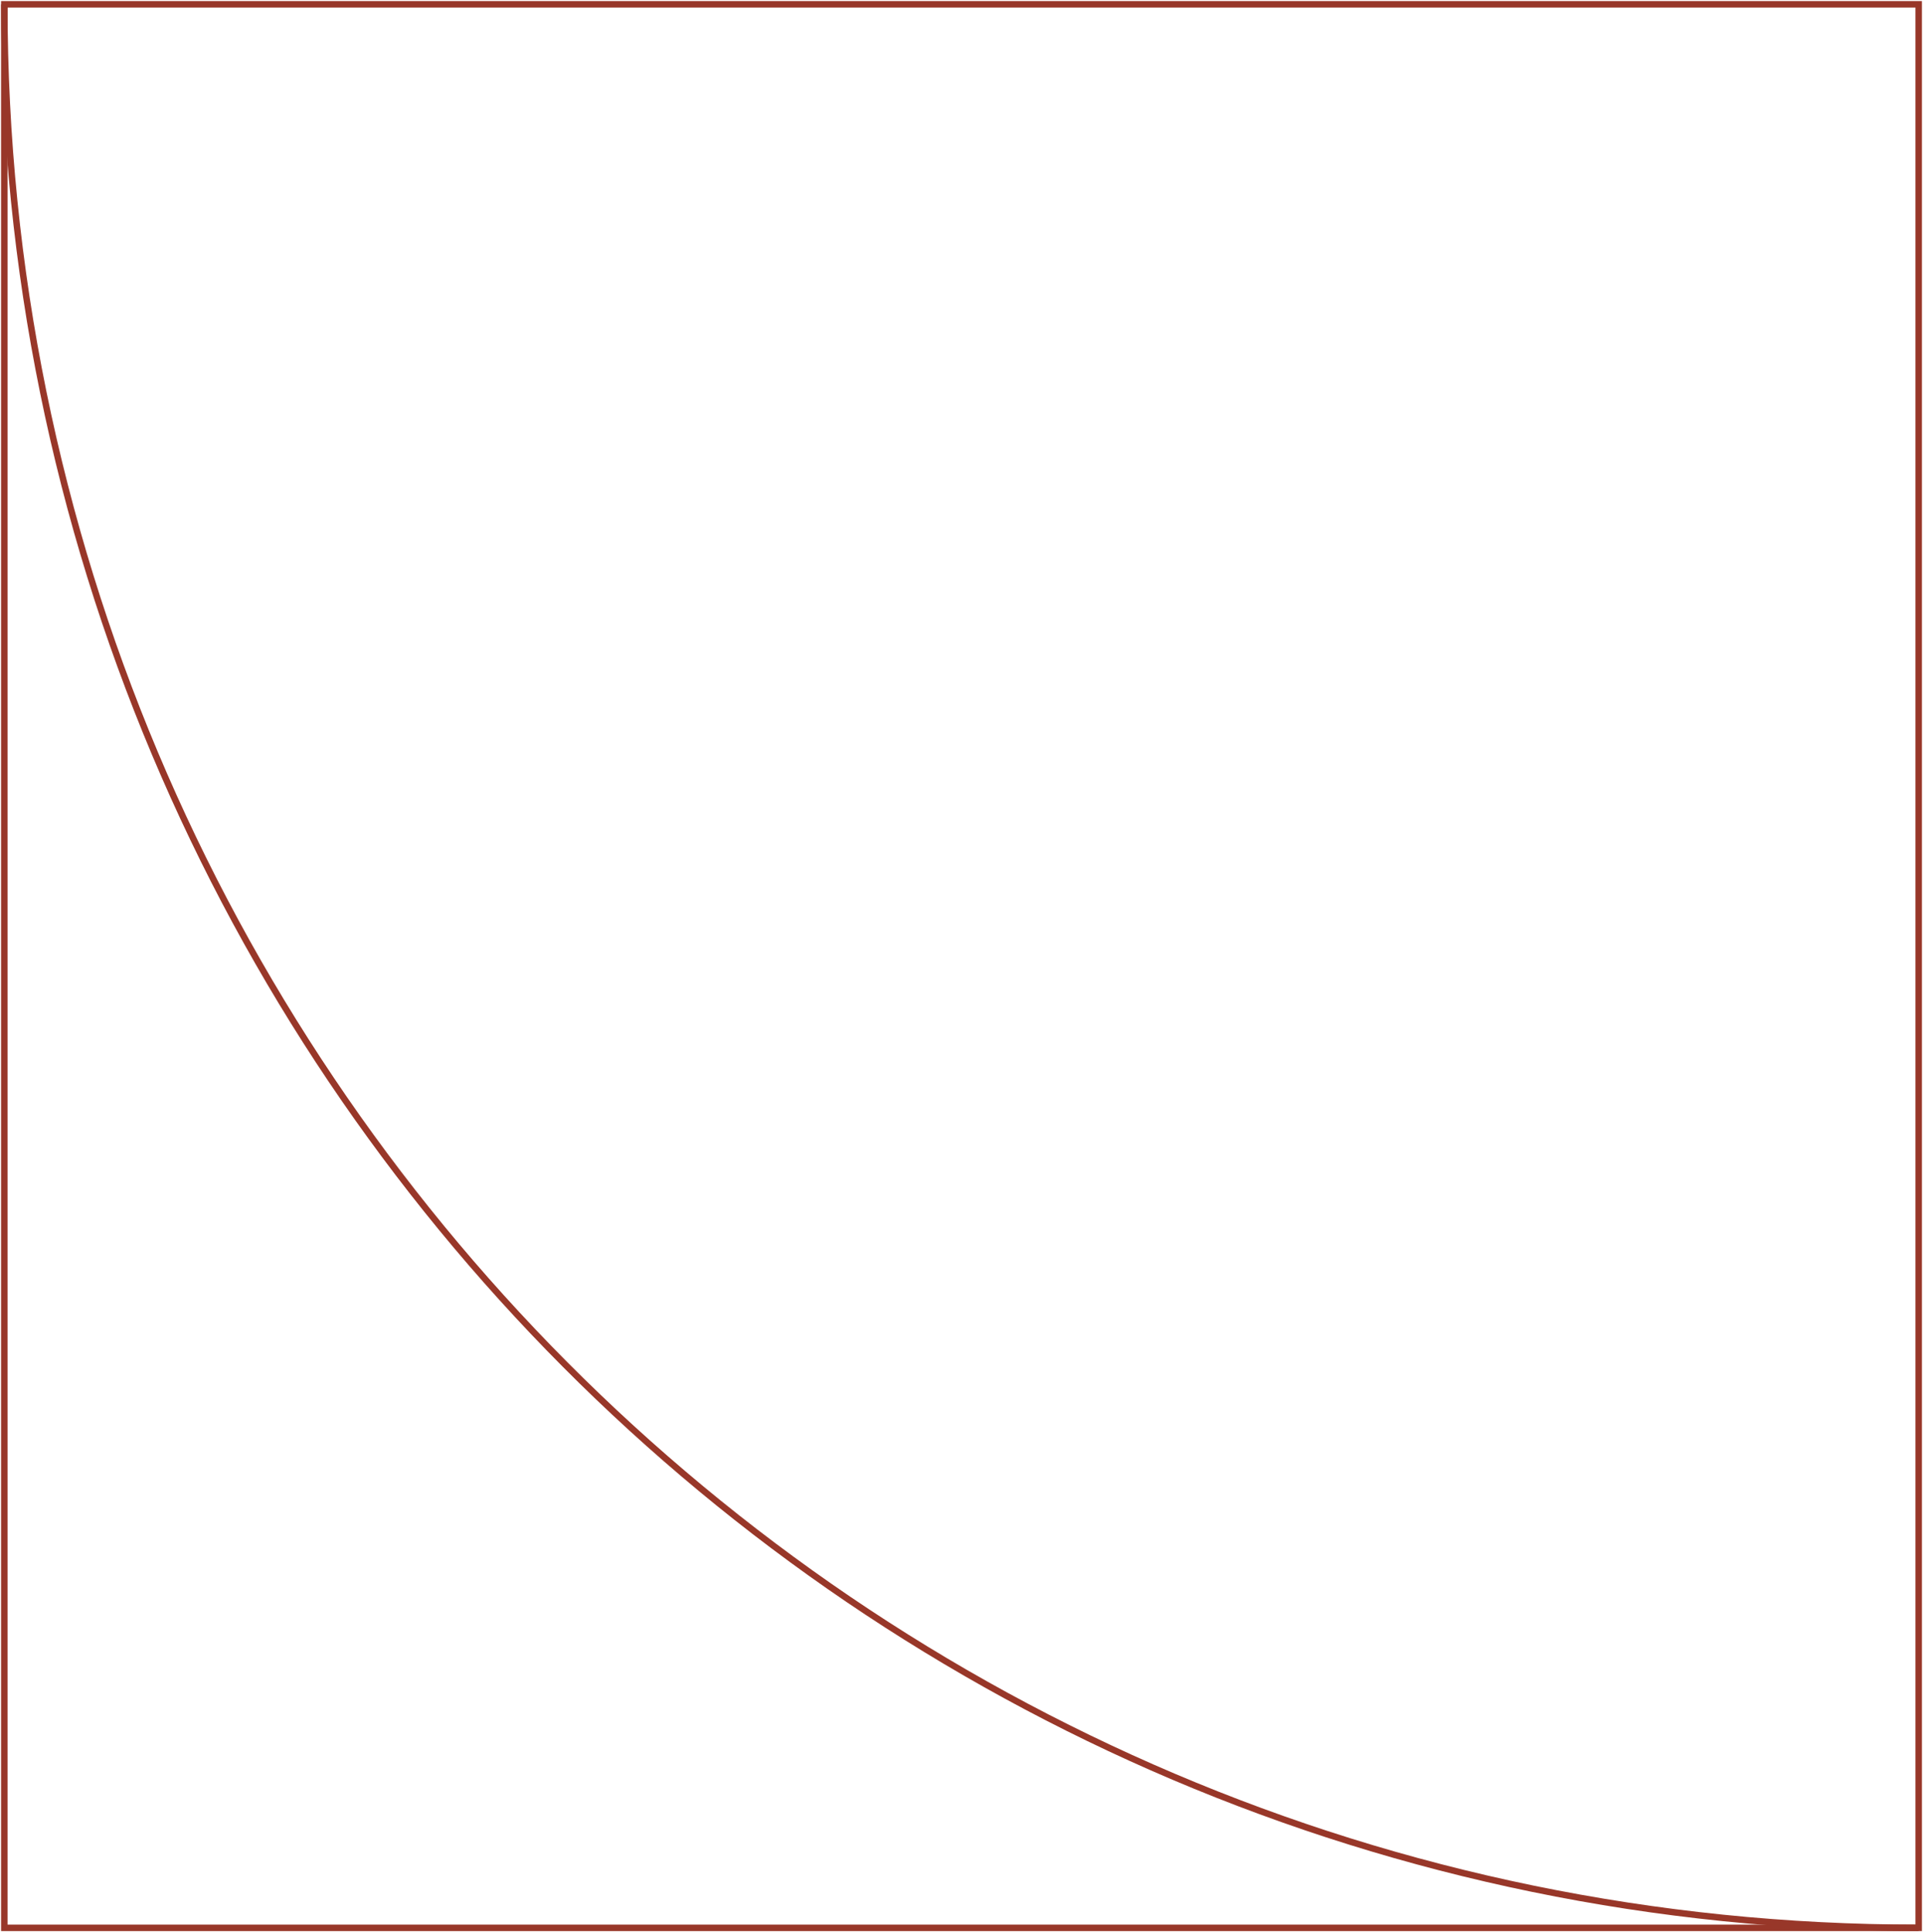 <svg xmlns="http://www.w3.org/2000/svg" width="223" height="224" viewBox="0 0 223 224" fill="none"><path d="M222.5 223.5L0.5 223.5L0.5 0.5" stroke="#983729" stroke-width="0.75" stroke-miterlimit="10"></path><path d="M0.5 0.5C0.5 123.656 99.896 223.5 222.5 223.5V0.5H0.5Z" stroke="#983729" stroke-width="0.75" stroke-miterlimit="10"></path></svg>